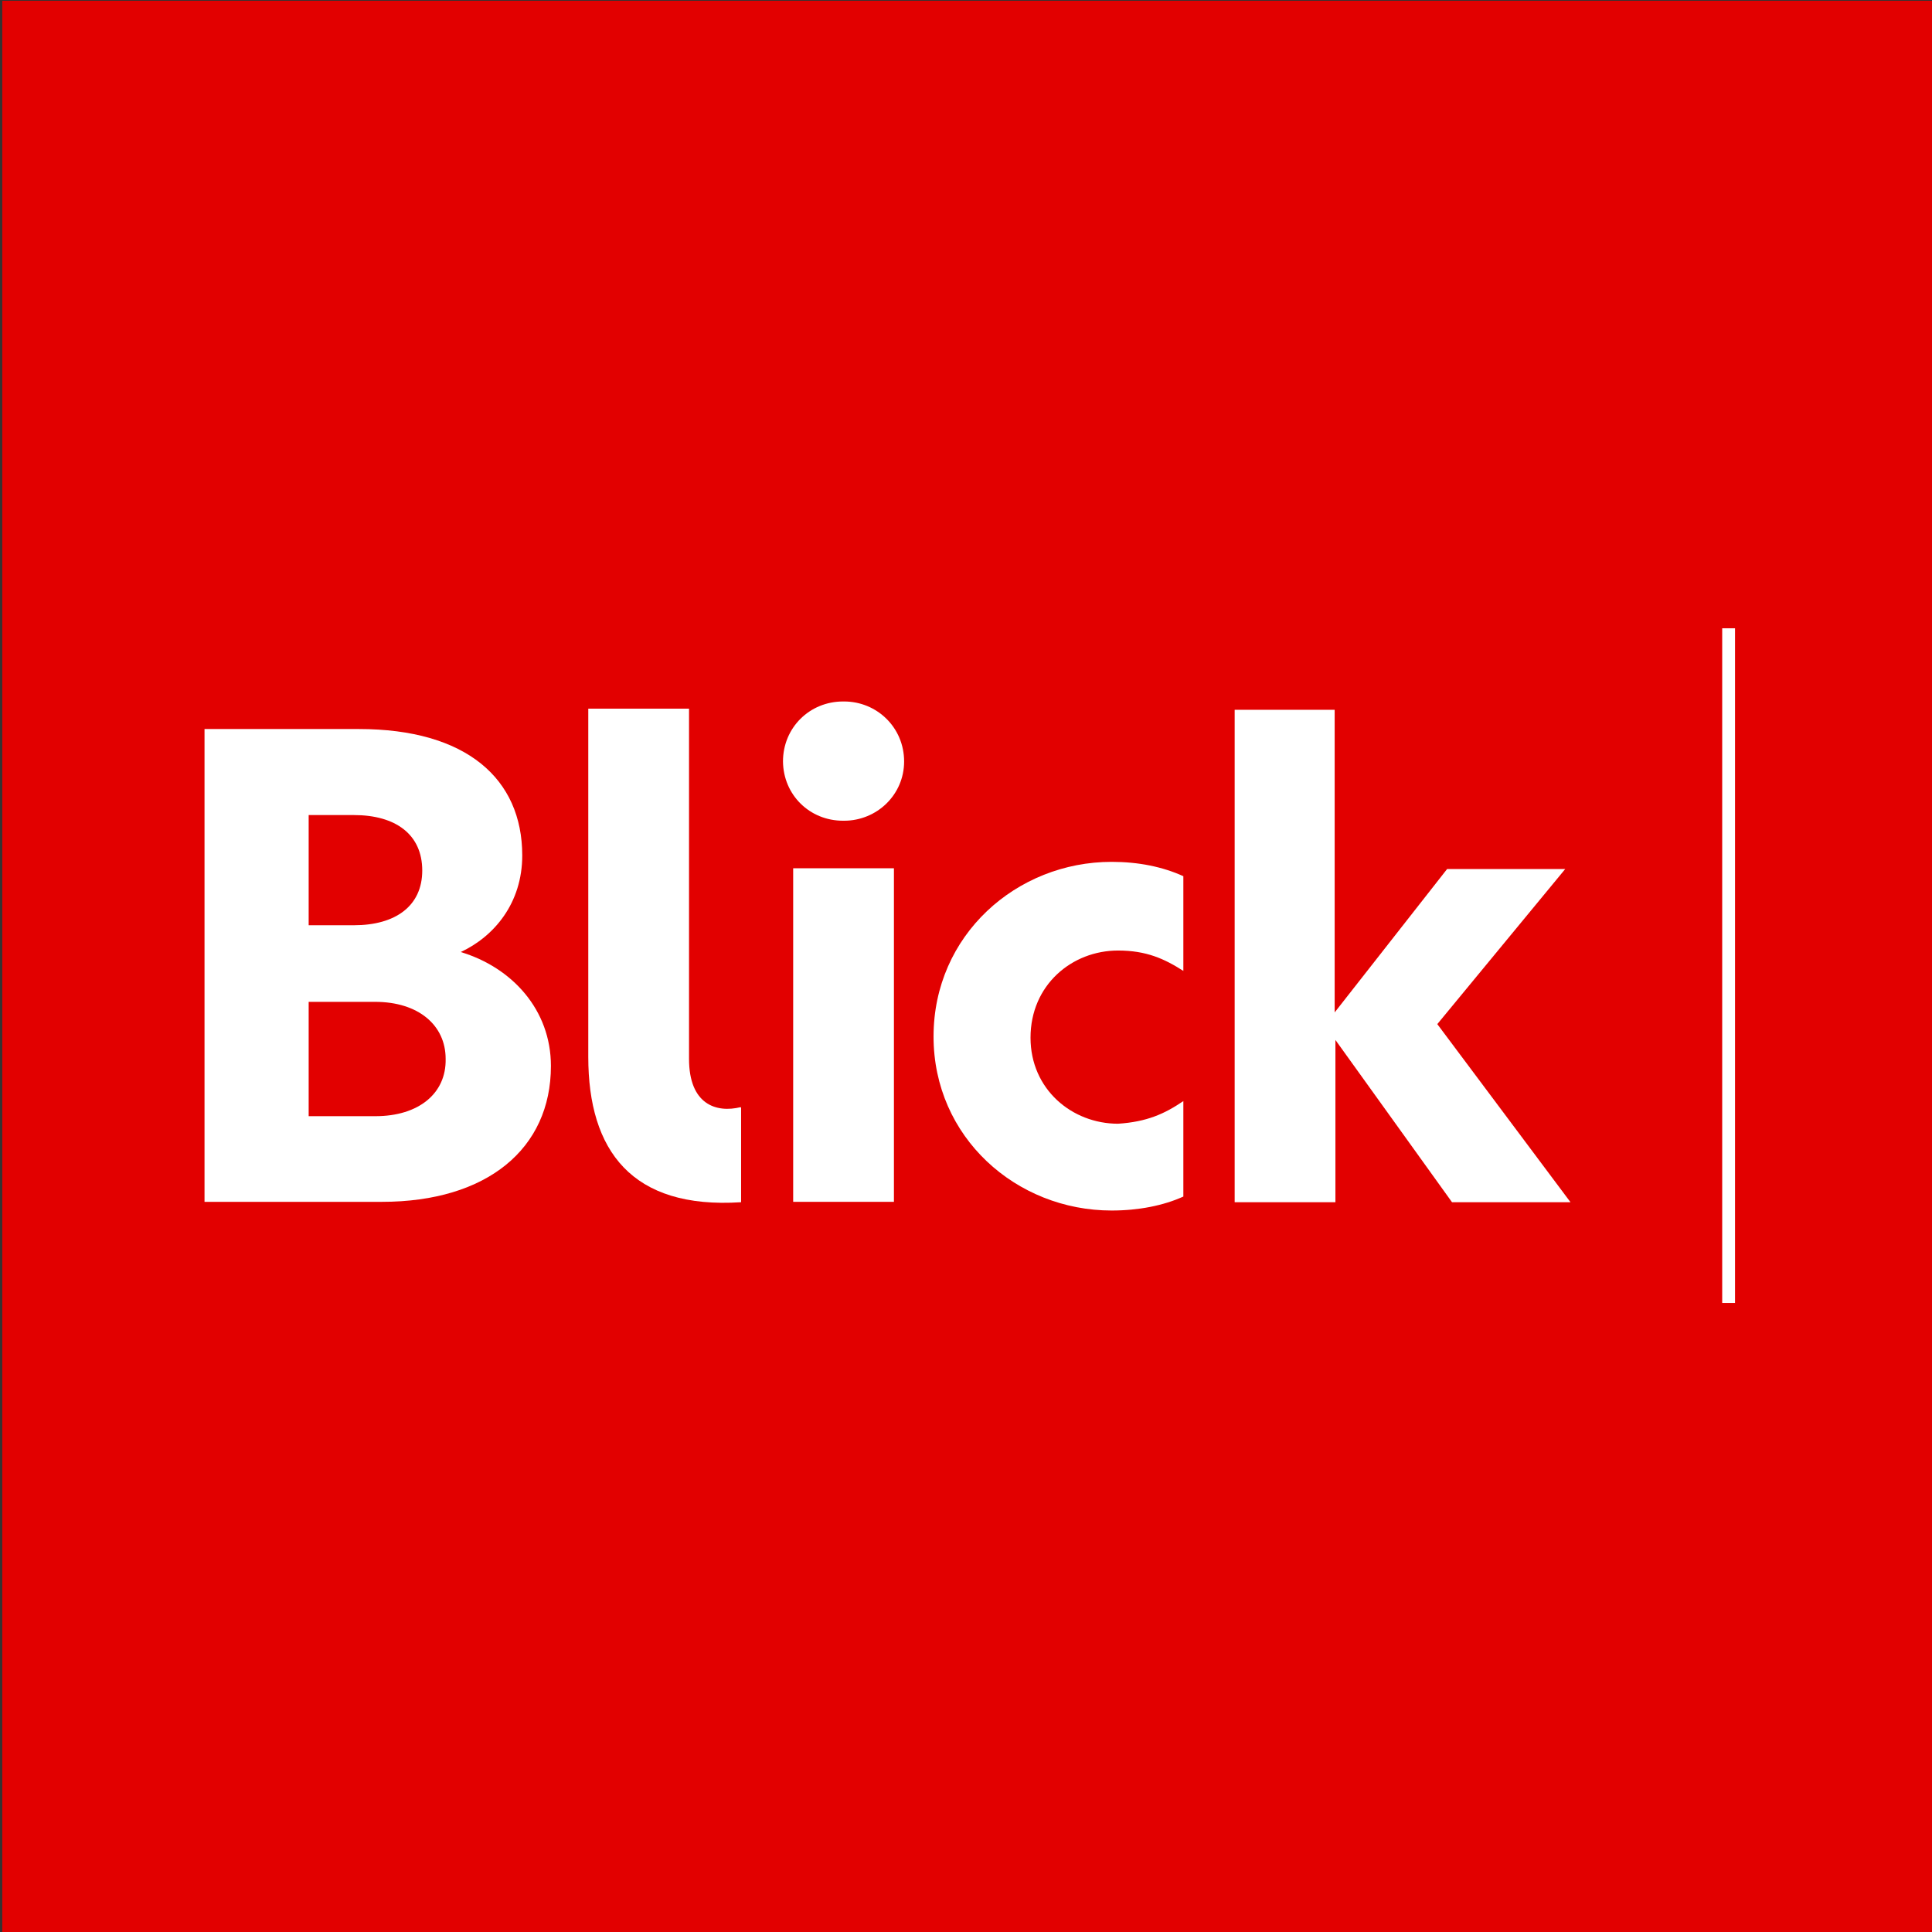 <?xml version="1.0" encoding="utf-8"?>
<!-- Generator: Adobe Illustrator 26.0.2, SVG Export Plug-In . SVG Version: 6.00 Build 0)  -->
<svg version="1.1" id="BLI_x5F_LOGO" xmlns="http://www.w3.org/2000/svg" xmlns:xlink="http://www.w3.org/1999/xlink" x="0px"
	 y="0px" viewBox="0 0 512 512" style="enable-background:new 0 0 512 512;" xml:space="preserve">
<rect x="0" y="0" width="512" height="512" fill="#333333" stroke="none"/>
<style type="text/css">
	.st0{fill:#E20000;}
	.st1{fill:#FFFFFF;}
</style>
<rect x="0.6" y="0.2" class="st0" width="512.3" height="512.7"/>
<g>
	<path class="st1" d="M313.6,291.8v25.3c-5.3,2.4-11.9,3.7-19,3.7c-25.3,0-47.2-19.4-47.2-46.1c0-26.9,22-46.3,47.2-46.3
		c7.1,0,13.5,1.3,19,3.8v25.1c-5-3.2-9.8-5.4-17.3-5.4c-12.2,0-23.2,9.1-23.2,23.1c0,13.7,11,22.8,23.2,22.8
		C303.9,297.3,308.6,295.2,313.6,291.8z"/>
	<path class="st1" d="M353.7,188.1v80.2l29.8-38h31.3l-33.9,41.1l35.3,47.2h-31.4l-30.9-43v43h-26.7V188.1H353.7z"/>
	<path class="st1" d="M196.3,293.4c-6.5,1.6-13.7-0.7-13.7-12.8c0-22.6,0-92.7,0-92.7l0,0v-0.1h-26.7c0,0,0,67.1,0,92.3
		c0,24.8,11.5,40.4,40.5,38.5v-25.1H196.3z"/>
	<path class="st1" d="M122.1,252.3c8.8-4.1,16.3-12.9,16.3-25.6c0-20.3-14.8-33.5-43.3-33.5H54.2v125.3h47c27.9,0,44.8-14.1,44.8-36
		C146,267.6,135.7,256.4,122.1,252.3z M81.8,216h12c11,0,18.1,5.1,18.1,14.7c0,9.4-7.1,14.5-18.1,14.5h-12V216z M99.5,295.8H81.8
		v-30.3h17.6c11.5,0,18.7,6.2,18.7,15.1C118.3,289.8,110.9,295.8,99.5,295.8z"/>
	<g>
		<rect x="210.2" y="230.1" class="st1" width="26.7" height="88.4"/>
		<path class="st1" d="M223.4,217.5h0.3c8.7,0,15.9-6.9,15.9-15.7c0-9-7.2-15.9-15.9-15.9h-0.3c-8.8,0-15.9,6.9-15.9,15.9
			C207.6,210.7,214.6,217.5,223.4,217.5z"/>
	</g>
	<rect x="456.4" y="166.5" class="st1" width="3.4" height="178.8"/>
</g>
</svg>
